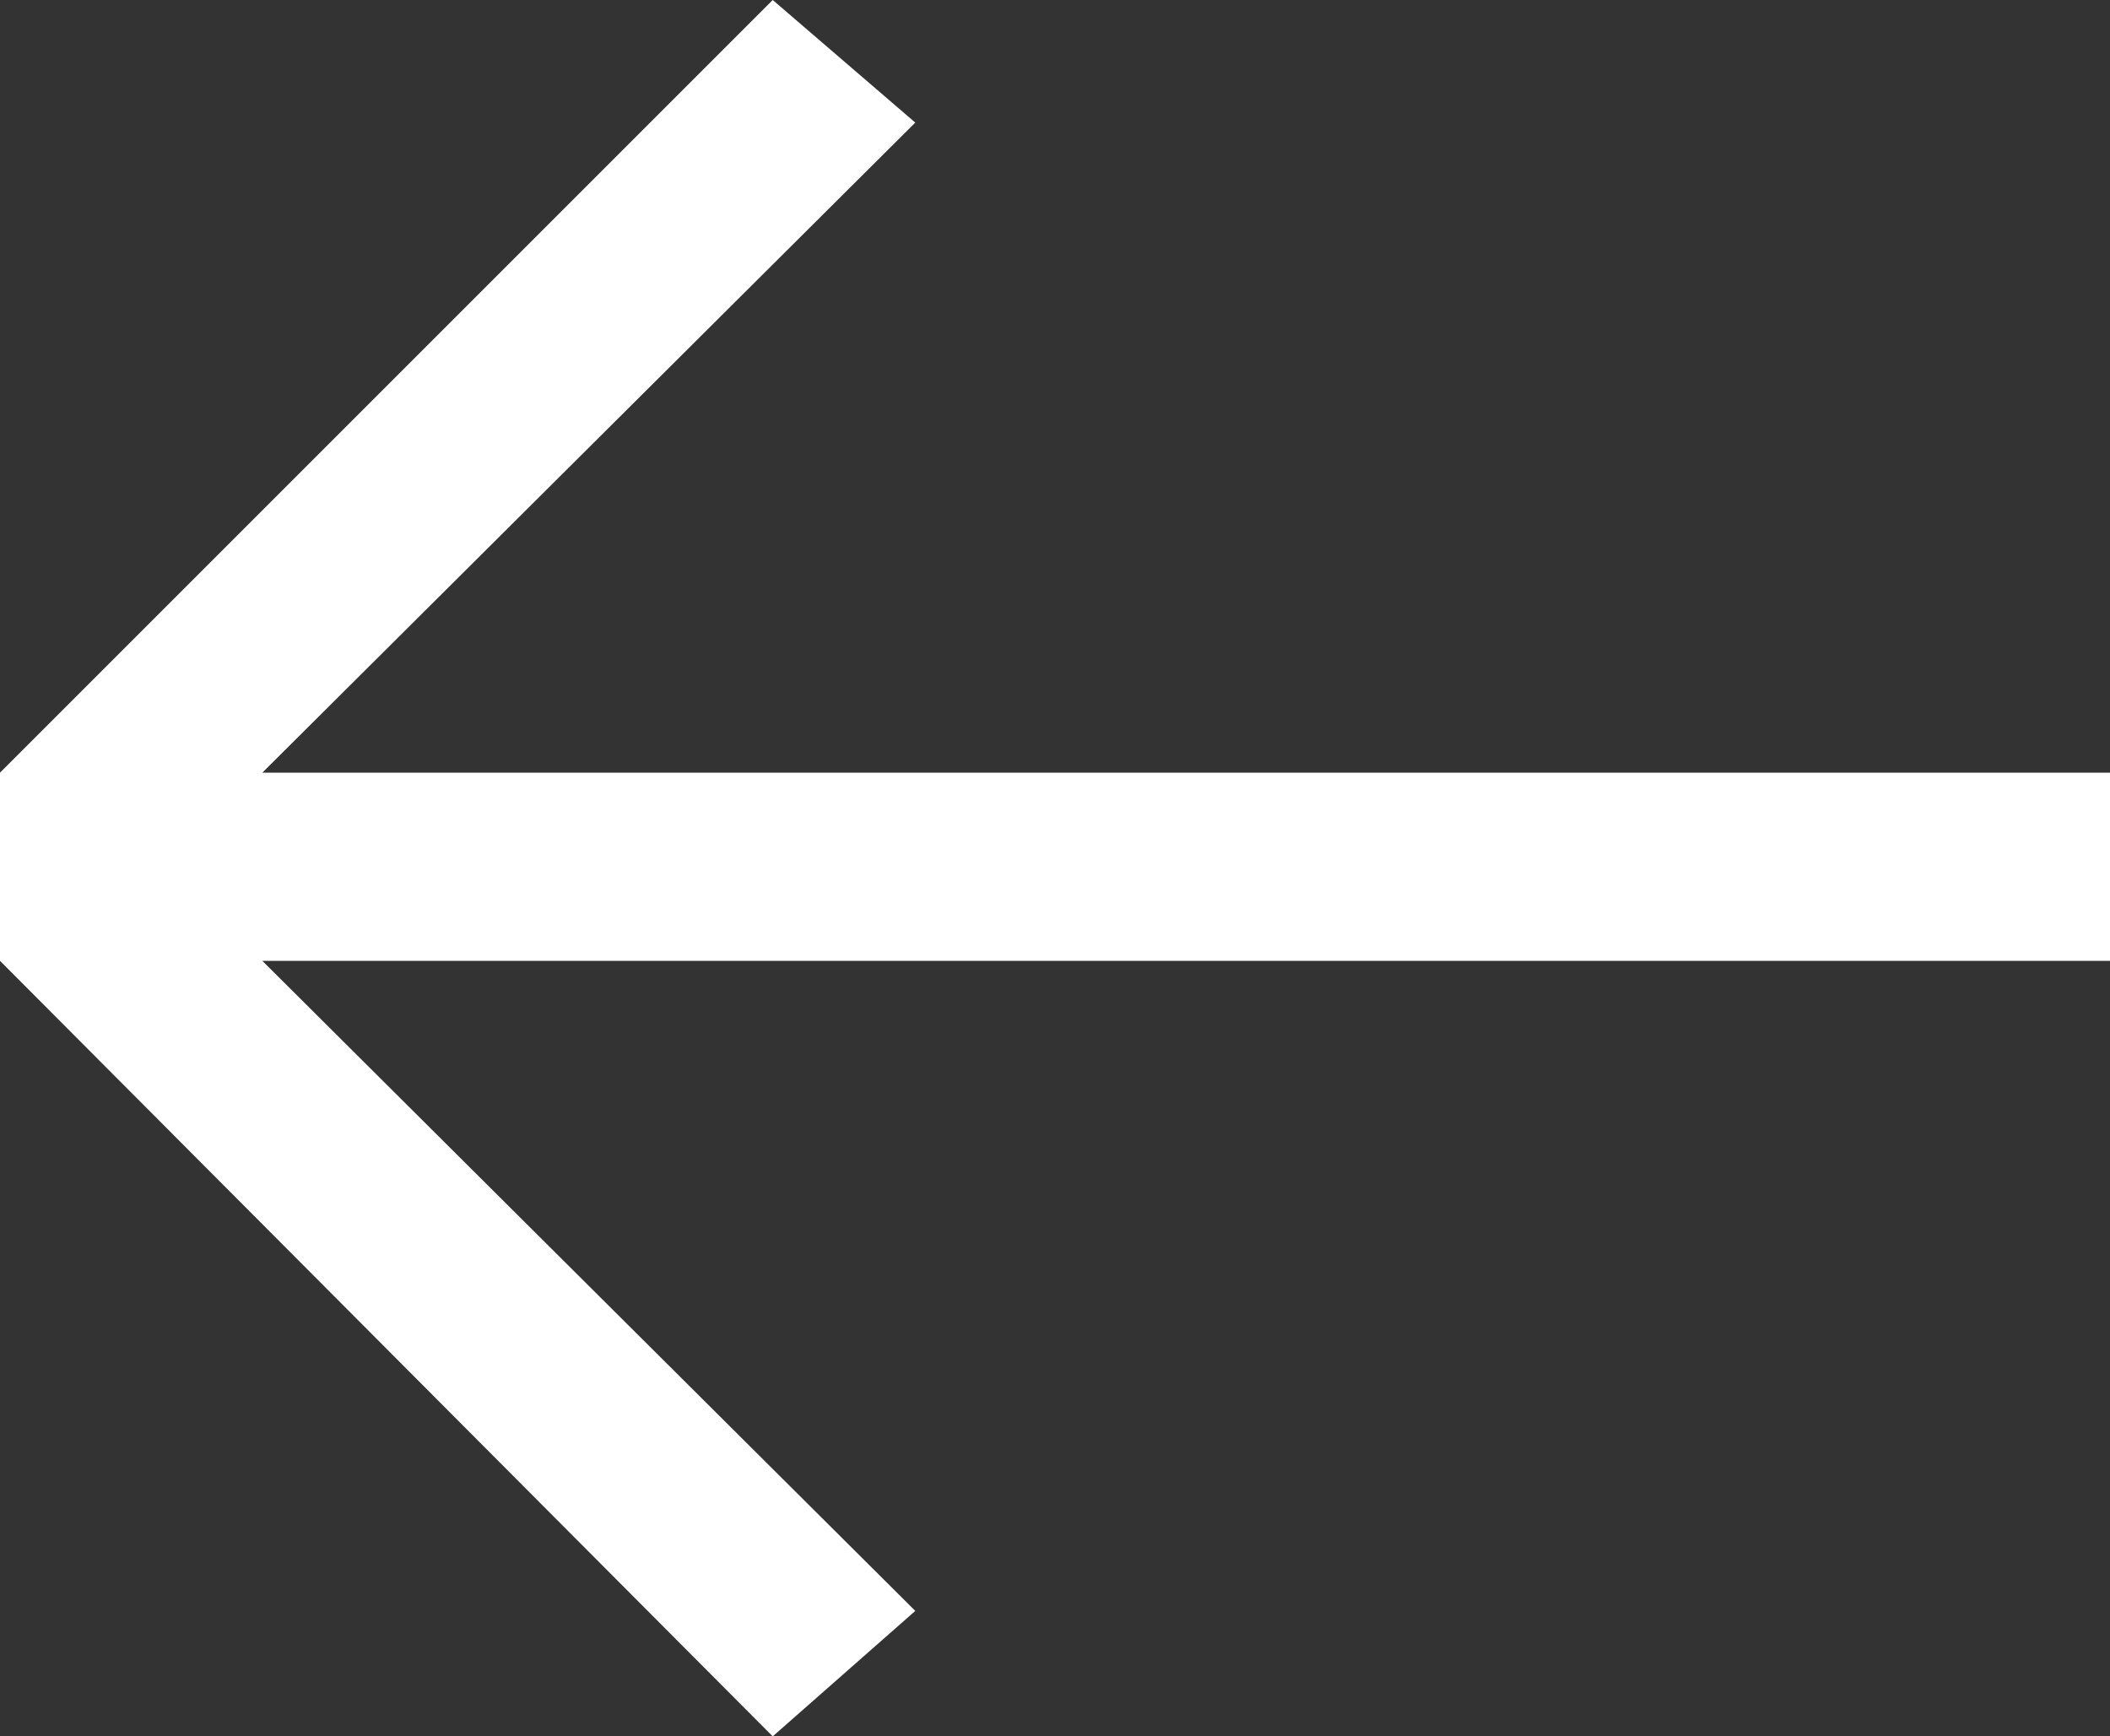 <?xml version="1.0" encoding="utf-8"?>
<!-- Generator: Adobe Illustrator 28.1.0, SVG Export Plug-In . SVG Version: 6.00 Build 0)  -->
<svg version="1.1" id="Ebene_1" xmlns="http://www.w3.org/2000/svg" xmlns:xlink="http://www.w3.org/1999/xlink" x="0px" y="0px"
	 viewBox="0 0 74 60.9" style="enable-background:new 0 0 74 60.9;" xml:space="preserve">
<rect x="0" y="0" width="74" height="60.9" fill="#333333" stroke="none"/>
<style type="text/css">
	.st0{fill:#FFFFFF;}
</style>
<path class="st0" d="M27.1,60.9L0,33.7v-6.6L27.1,0l5,4.3L9.2,27.1H74v6.6H9.2l22.9,22.8L27.1,60.9z"/>
</svg>
